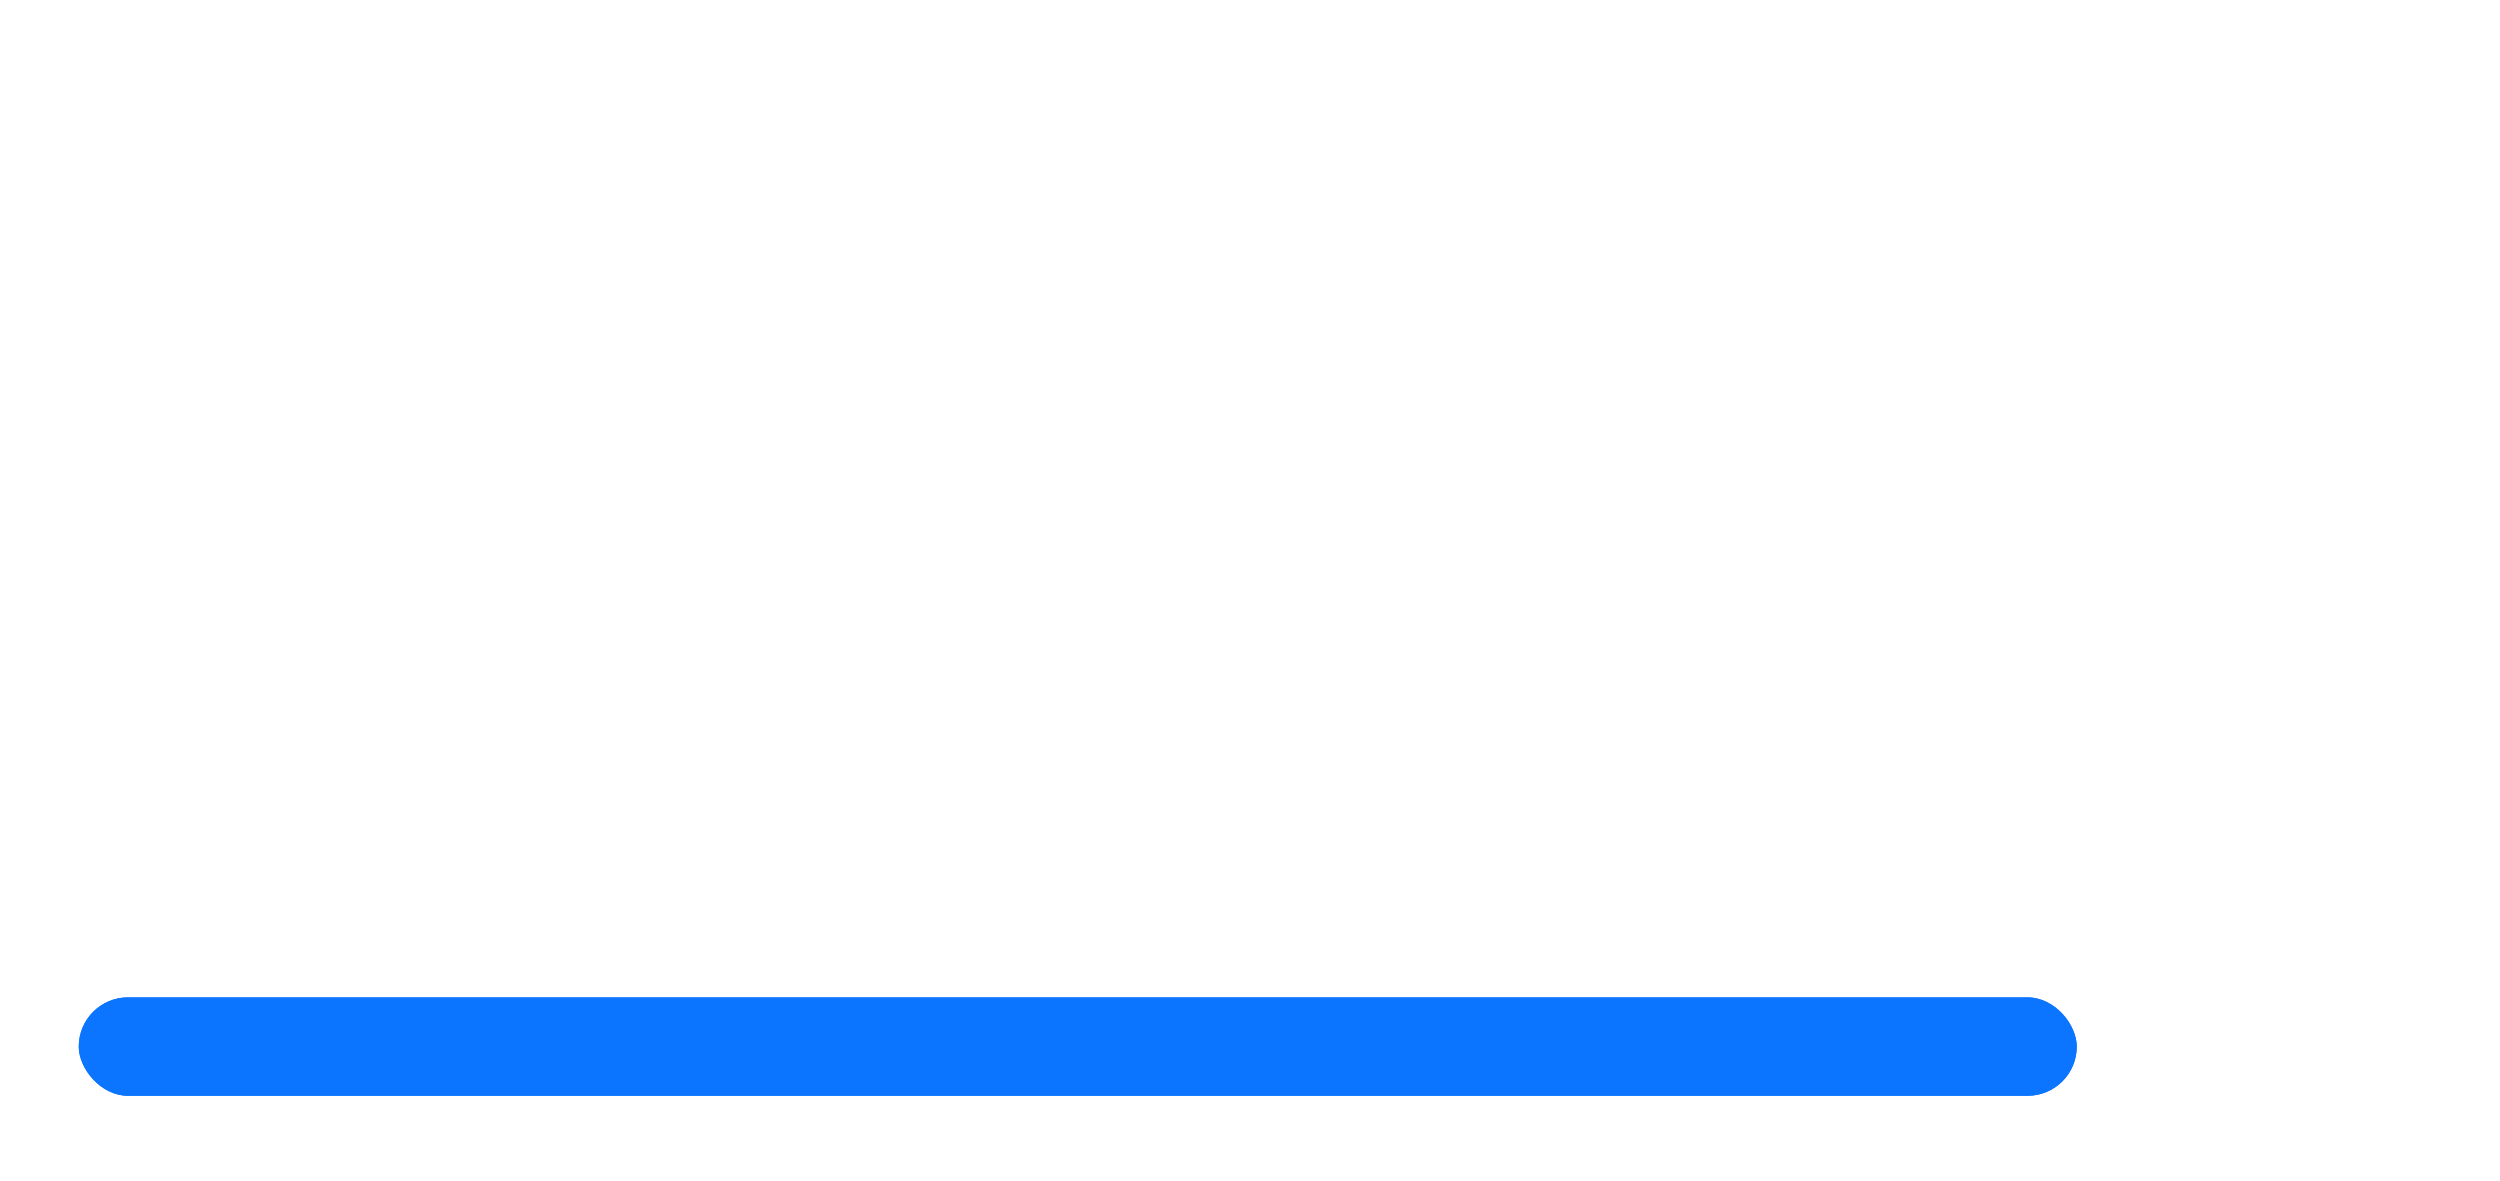 <svg width="254" height="120" viewBox="0 0 254 120" fill="none" xmlns="http://www.w3.org/2000/svg">
<line x1="13" y1="105.833" x2="254" y2="105.833" stroke="white"/>
<path d="M72 5.05V21.387M72 21.387H55.364M72 21.387L59.135 9.515C56.155 6.588 52.468 4.449 48.419 3.298C44.369 2.148 40.089 2.024 35.977 2.938C31.866 3.851 28.057 5.773 24.907 8.523C21.756 11.273 19.366 14.762 17.959 18.665M11 48.617V32.279M11 32.279H27.636M11 32.279L23.866 44.151C26.845 47.079 30.532 49.218 34.581 50.368C38.631 51.519 42.911 51.643 47.023 50.729C51.134 49.816 54.943 47.894 58.093 45.144C61.244 42.394 63.634 38.905 65.04 35.002" stroke="white" stroke-width="4" stroke-linecap="round" stroke-linejoin="round"/>
<rect x="8" y="101.333" width="203" height="10" rx="5" fill="#0C75FF"/>
<g filter="url(#filter0_f_149_345)">
<rect x="8" y="101.333" width="203" height="10" rx="5" fill="#0C75FF"/>
</g>
<defs>
<filter id="filter0_f_149_345" x="0" y="93.333" width="219" height="26" filterUnits="userSpaceOnUse" color-interpolation-filters="sRGB">
<feFlood flood-opacity="0" result="BackgroundImageFix"/>
<feBlend mode="normal" in="SourceGraphic" in2="BackgroundImageFix" result="shape"/>
<feGaussianBlur stdDeviation="4" result="effect1_foregroundBlur_149_345"/>
</filter>
</defs>
</svg>

